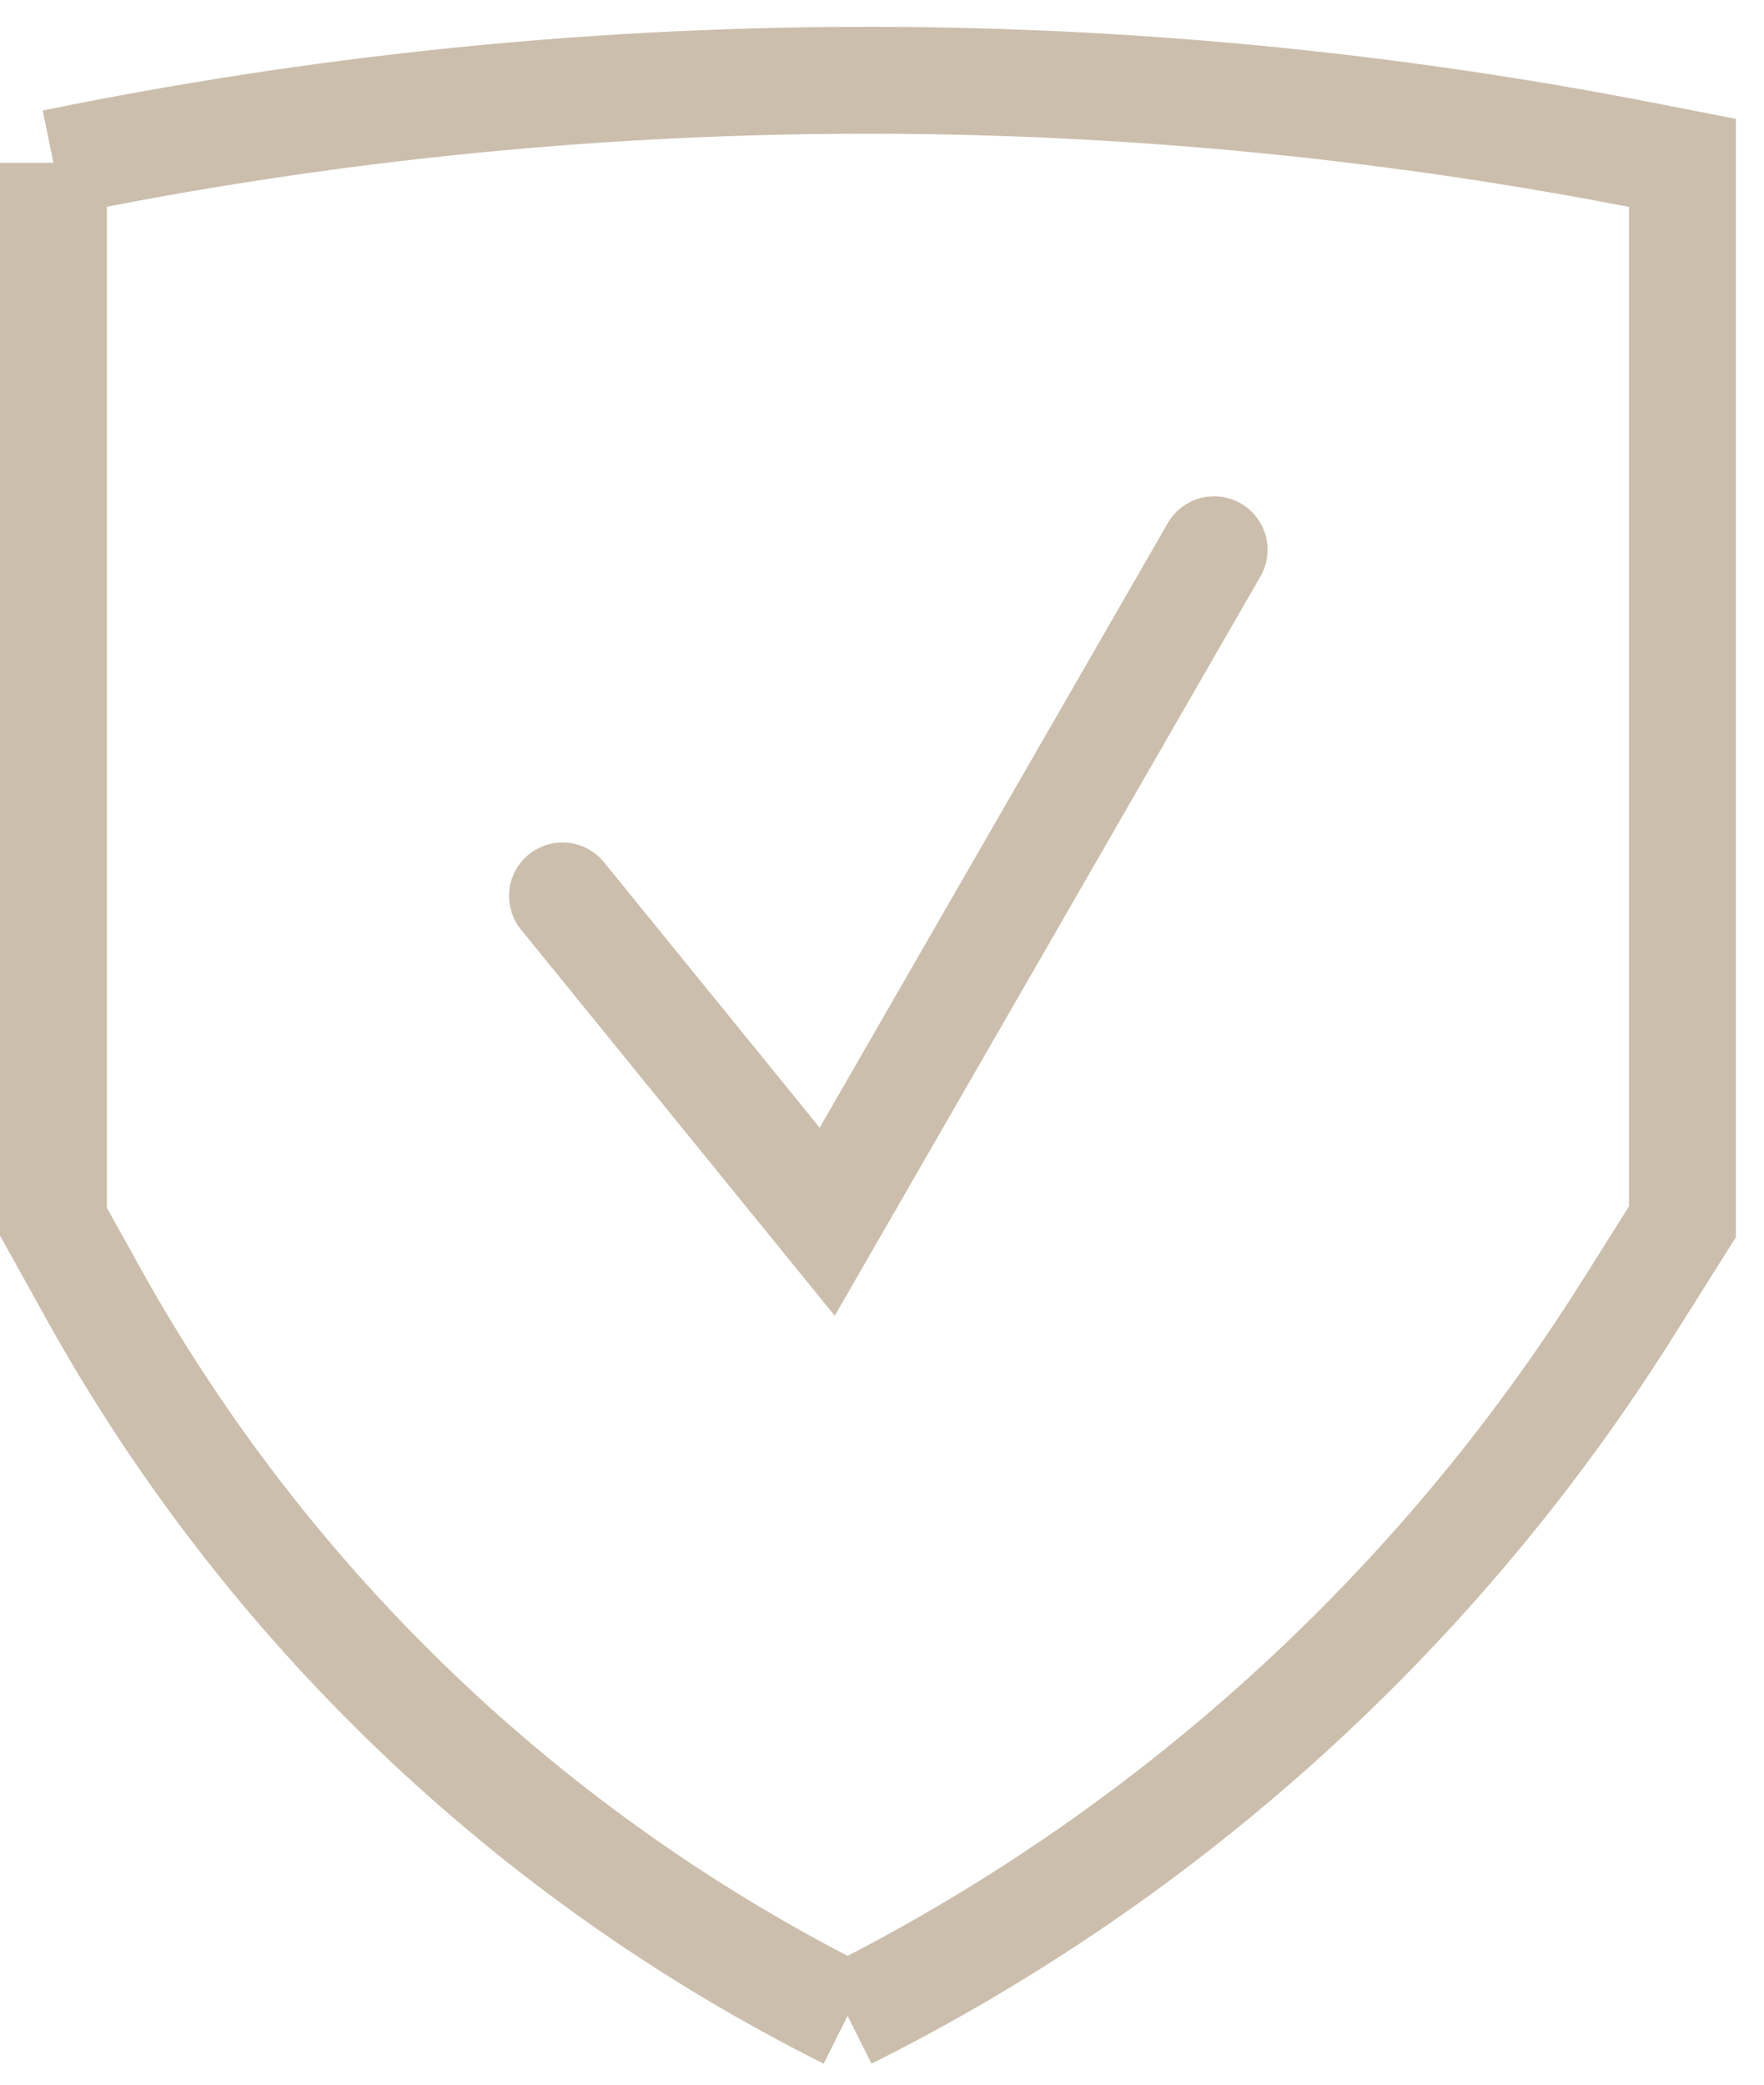<?xml version="1.0" encoding="UTF-8"?> <svg xmlns="http://www.w3.org/2000/svg" width="33" height="39" viewBox="0 0 33 39" fill="none"><path d="M31.475 3.047H32.475V2.224L31.666 2.066L31.475 3.047ZM31.475 22.856L32.321 23.389L32.475 23.145V22.856H31.475ZM1 22.856H0V23.115L0.126 23.342L1 22.856ZM30.445 24.491L31.291 25.024L30.445 24.491ZM30.55 3.886L31.283 4.029L31.666 2.066L30.933 1.923L30.55 3.886ZM30.475 3.047V22.856H32.475V3.047H30.475ZM2 22.856V3.047H0V22.856H2ZM30.628 22.323L29.599 23.959L31.291 25.024L32.321 23.389L30.628 22.323ZM2.624 23.72L1.874 22.37L0.126 23.342L0.876 24.692L2.624 23.72ZM16.304 36.818C10.528 33.93 5.76 29.365 2.624 23.72L0.876 24.692C4.207 30.689 9.273 35.539 15.409 38.607L16.304 36.818ZM29.599 23.959C26.134 29.462 21.226 33.91 15.409 36.818L16.304 38.607C22.448 35.535 27.631 30.837 31.291 25.024L29.599 23.959ZM30.933 1.923C20.977 -0.02 10.736 0.03 0.799 2.068L1.201 4.027C10.879 2.042 20.854 1.994 30.55 3.886L30.933 1.923Z" fill="#CCBEAD"></path><path d="M10.523 16.761L15.475 22.856L22.713 10.285" stroke="#CCBEAD" stroke-width="2" stroke-linecap="round"></path></svg> 